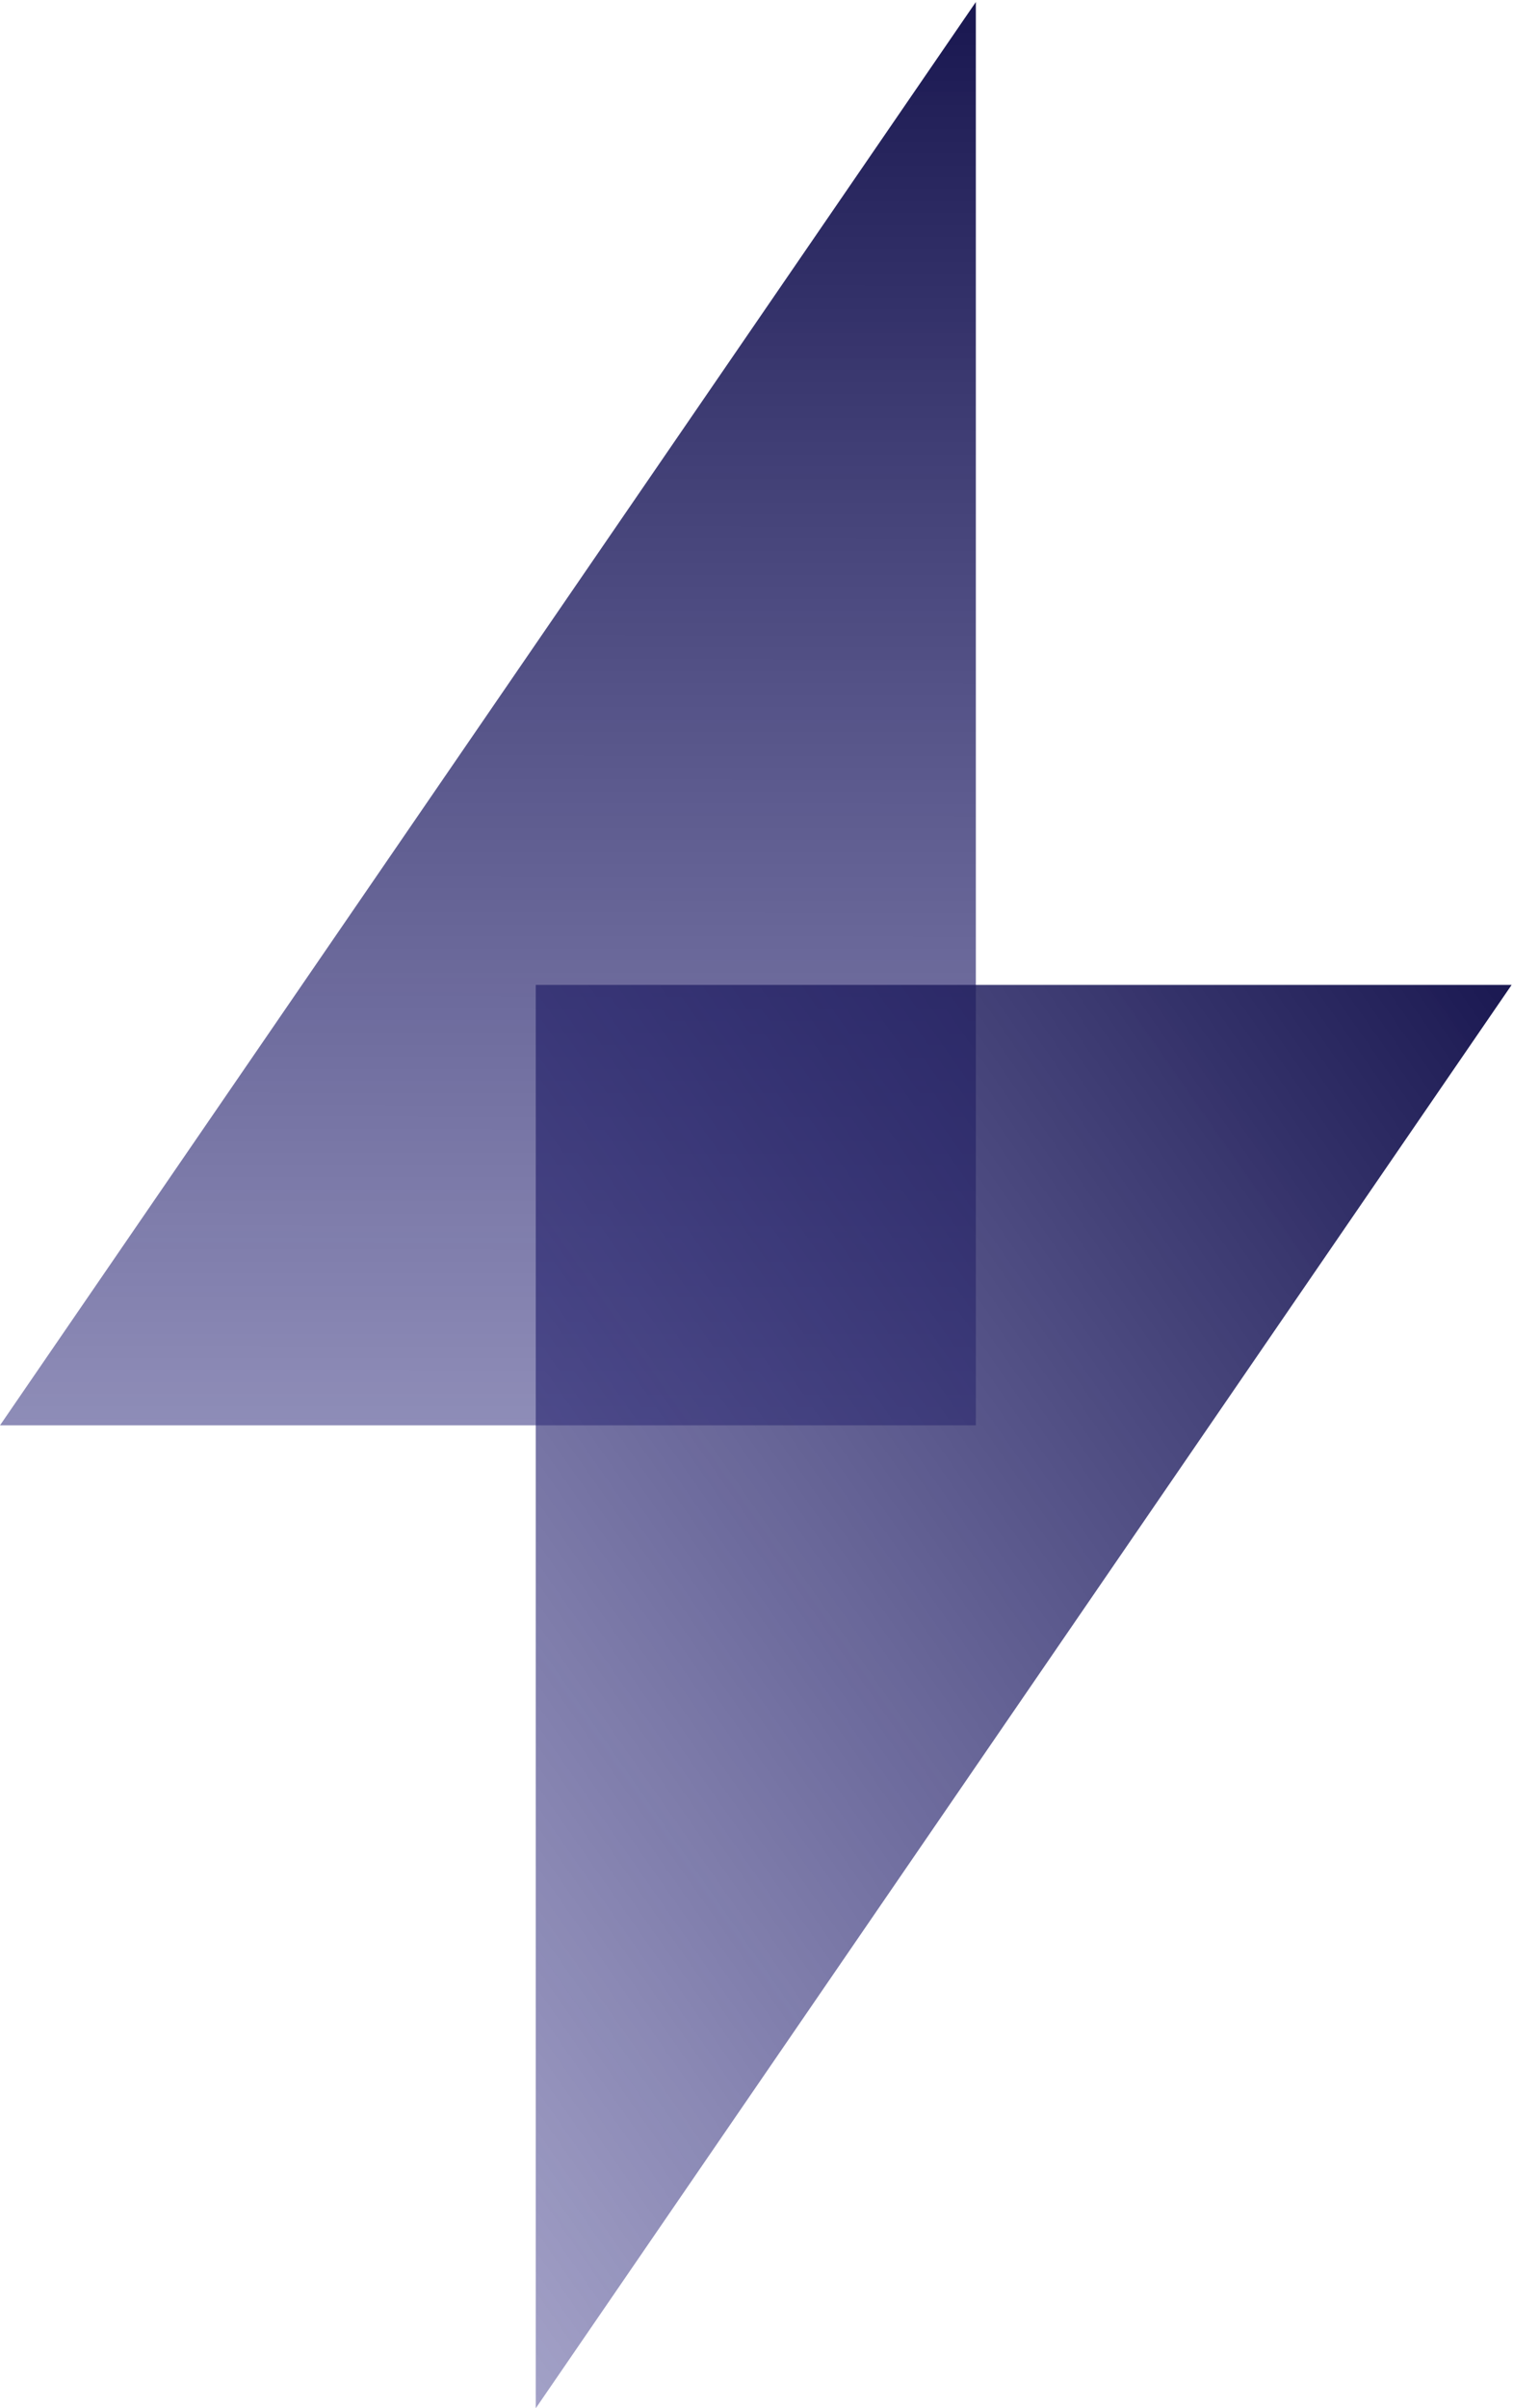 <svg width="276" height="439" viewBox="0 0 276 439" fill="none" xmlns="http://www.w3.org/2000/svg">
<path d="M178.013 0.367L178.013 259.824H0L178.013 0.367Z" fill="url(#paint0_linear_1034_8521)"/>
<path d="M97.733 439L97.733 179.543H275.745L97.733 439Z" fill="url(#paint1_linear_1034_8521)"/>
<defs>
<linearGradient id="paint0_linear_1034_8521" x1="89.006" y1="0.367" x2="88.745" y2="359" gradientUnits="userSpaceOnUse">
<stop stop-color="#191750"/>
<stop offset="1" stop-color="#35318A" stop-opacity="0.36"/>
</linearGradient>
<linearGradient id="paint1_linear_1034_8521" x1="328.245" y1="236" x2="38.245" y2="439" gradientUnits="userSpaceOnUse">
<stop offset="0.021" stop-color="#191750"/>
<stop offset="1" stop-color="#35318A" stop-opacity="0.36"/>
</linearGradient>
</defs>
</svg>
